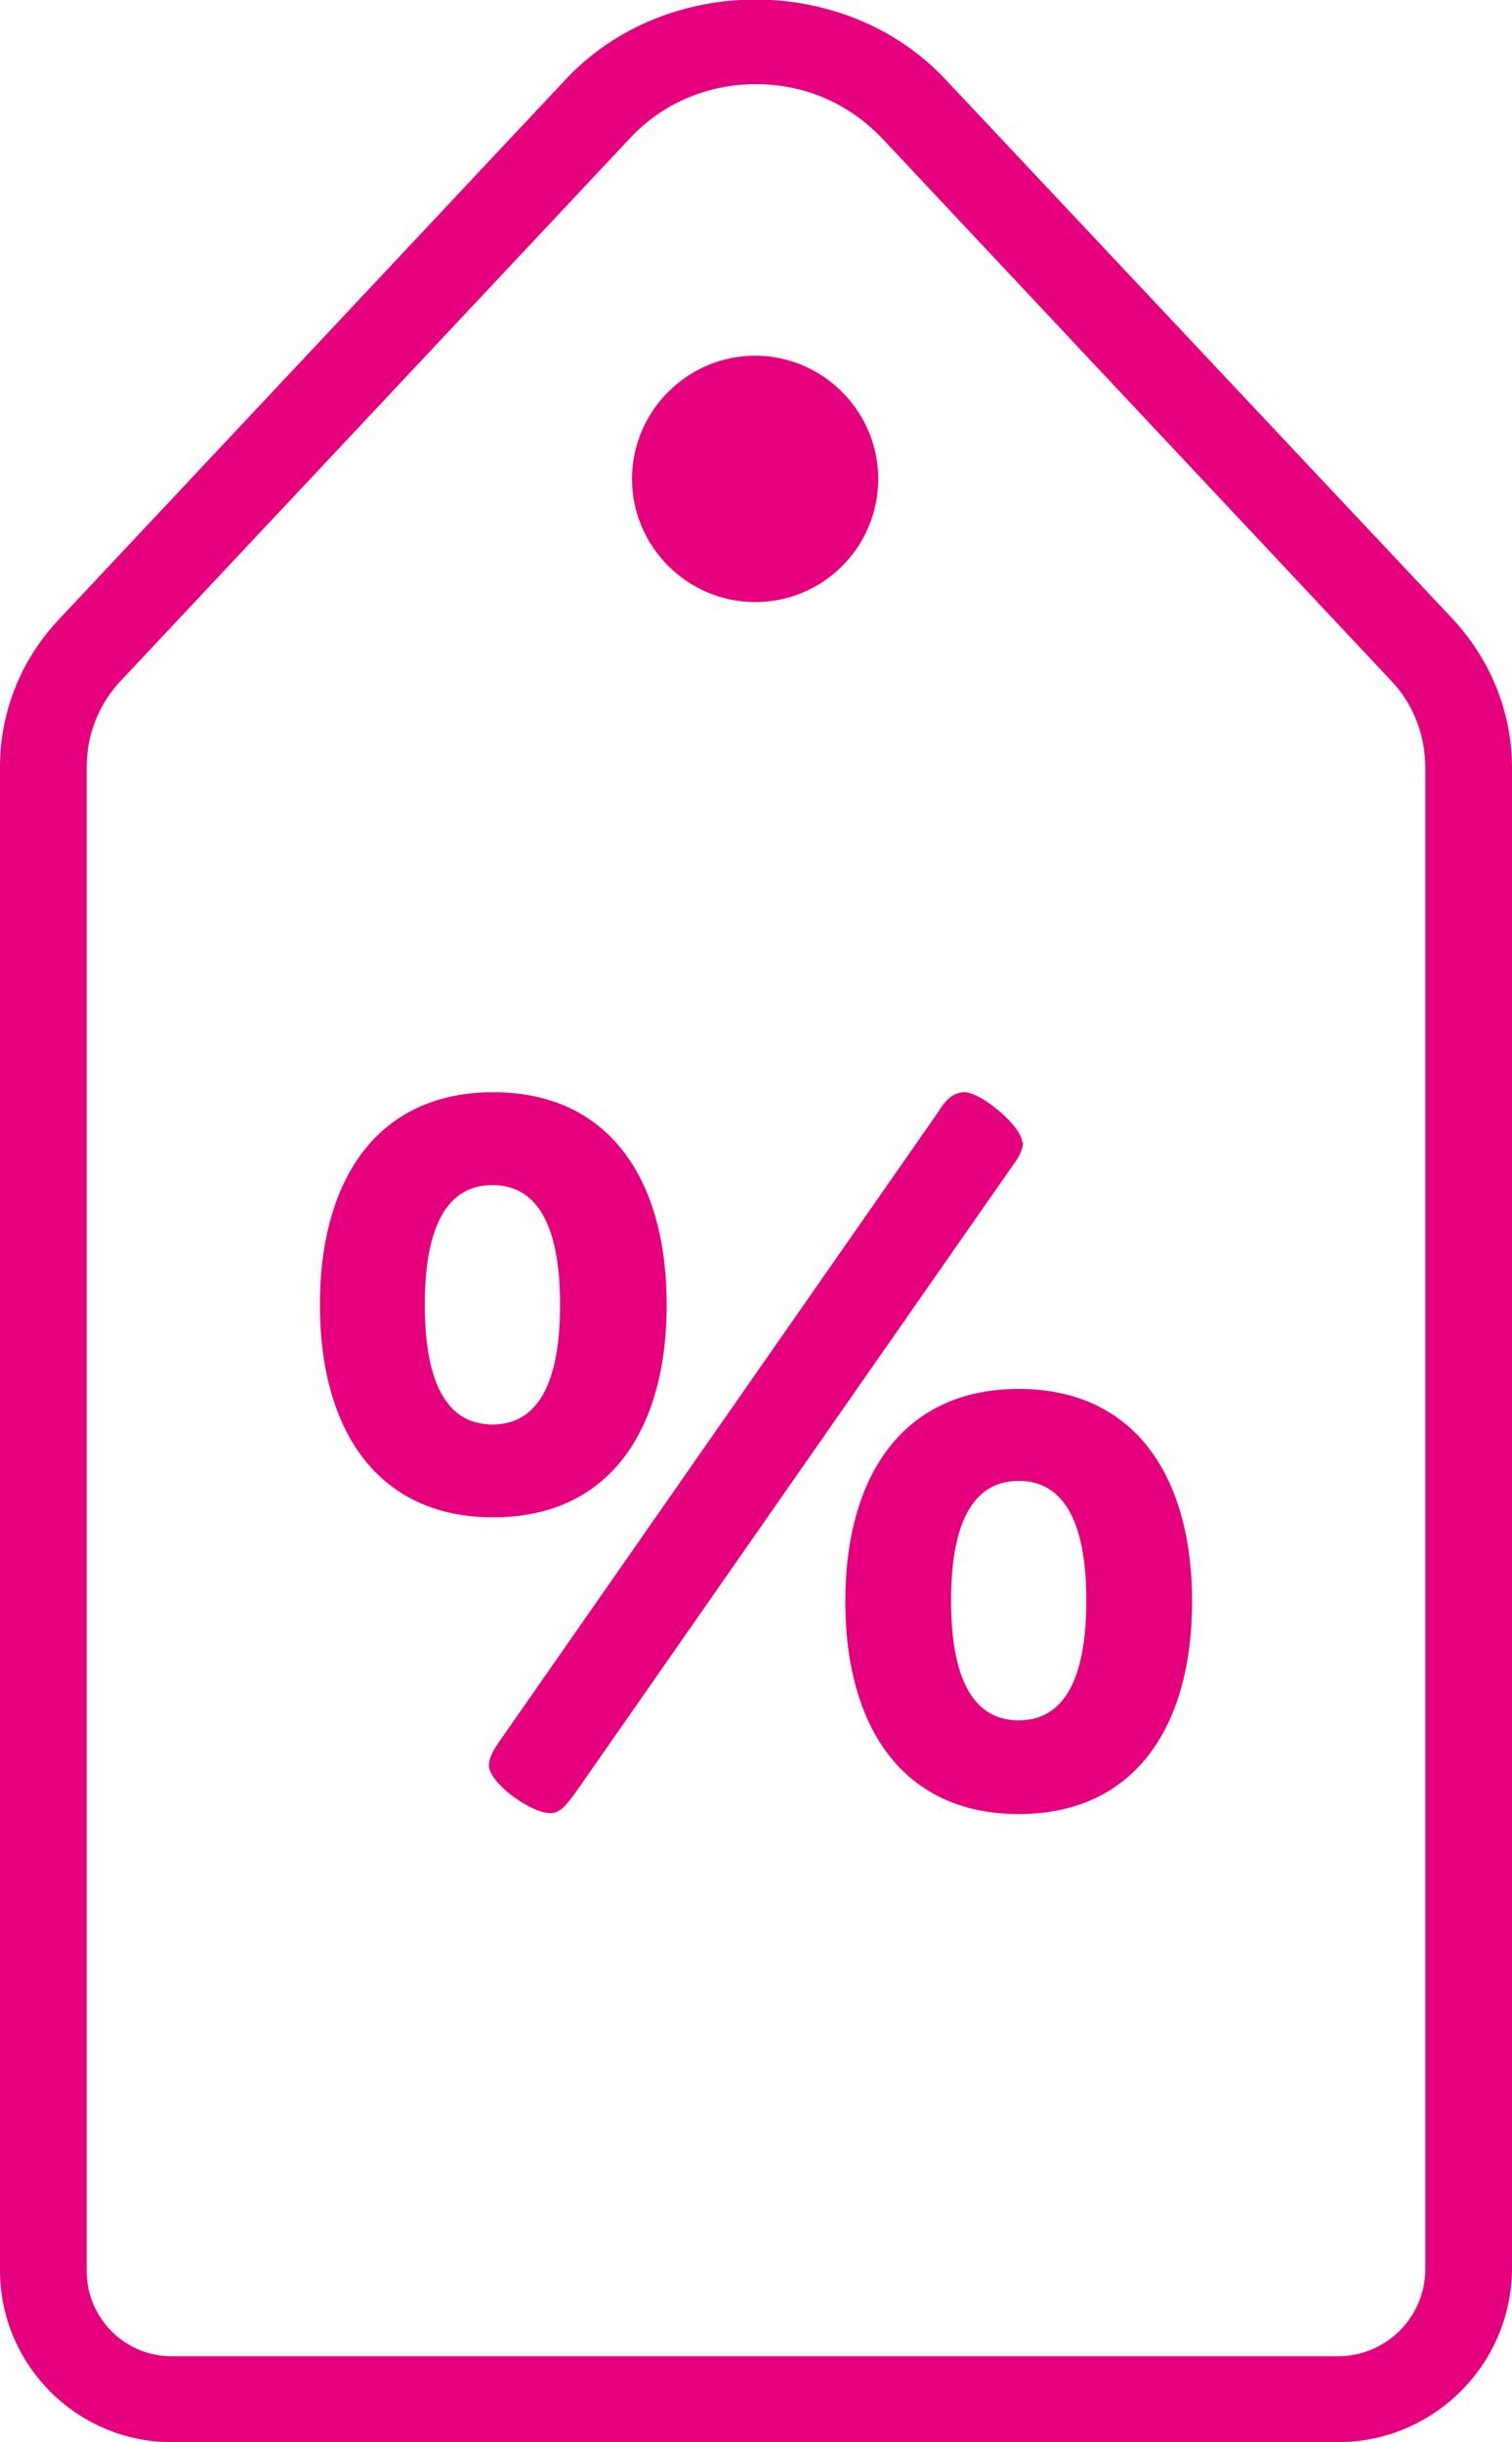 <?xml version="1.0" encoding="utf-8"?>
<svg xmlns="http://www.w3.org/2000/svg" id="b" viewBox="0 0 17.44 28.15">
  <g id="c">
    <path d="M10.9.91c-1.15-1.22-3.22-1.22-4.37,0L.67,7.15c-.43.46-.67,1.06-.67,1.69v17.33c0,1.09.89,1.98,1.98,1.98h13.45c1.11,0,2.01-.9,2.01-2.01V8.85c0-.63-.24-1.23-.67-1.7L10.9.91ZM16.44,26.15c0,.56-.45,1.01-1.01,1.01H1.98c-.54,0-.98-.44-.98-.98V8.84c0-.37.14-.73.4-1L7.26,1.6c.38-.41.9-.63,1.46-.63s1.07.22,1.46.63l5.86,6.24c.26.27.4.63.4,1.01v17.3Z" fill="#e6007e" stroke-width="0"/>
    <path d="M8.71,6.94c.79,0,1.42-.64,1.42-1.42s-.64-1.42-1.42-1.42-1.42.64-1.42,1.42.64,1.42,1.42,1.42Z" fill="#e6007e" stroke-width="0"/>
    <path d="M11.79,13.17c0-.19-.48-.58-.66-.58-.13,0-.22.08-.31.23l-4.96,7.11c-.11.16-.22.29-.22.42,0,.2.48.55.71.55.12,0,.2-.12.29-.24l5.03-7.21c.06-.08.13-.18.13-.29Z" fill="#e6007e" stroke-width="0"/>
    <path d="M11.75,16.01c-1.34,0-2,1.01-2,2.45s.66,2.45,2,2.45,2-1.01,2-2.45-.66-2.45-2-2.45ZM11.75,19.83c-.49,0-.78-.42-.78-1.38s.29-1.38.78-1.38.78.42.78,1.38-.29,1.38-.78,1.38Z" fill="#e6007e" stroke-width="0"/>
    <path d="M7.69,15.04c0-1.44-.66-2.45-2-2.45s-2,1.01-2,2.45.66,2.45,2,2.45,2-1.01,2-2.45ZM4.9,15.04c0-.96.29-1.38.78-1.38s.78.42.78,1.38-.29,1.38-.78,1.38-.78-.42-.78-1.38Z" fill="#e6007e" stroke-width="0"/>
  </g>
</svg>